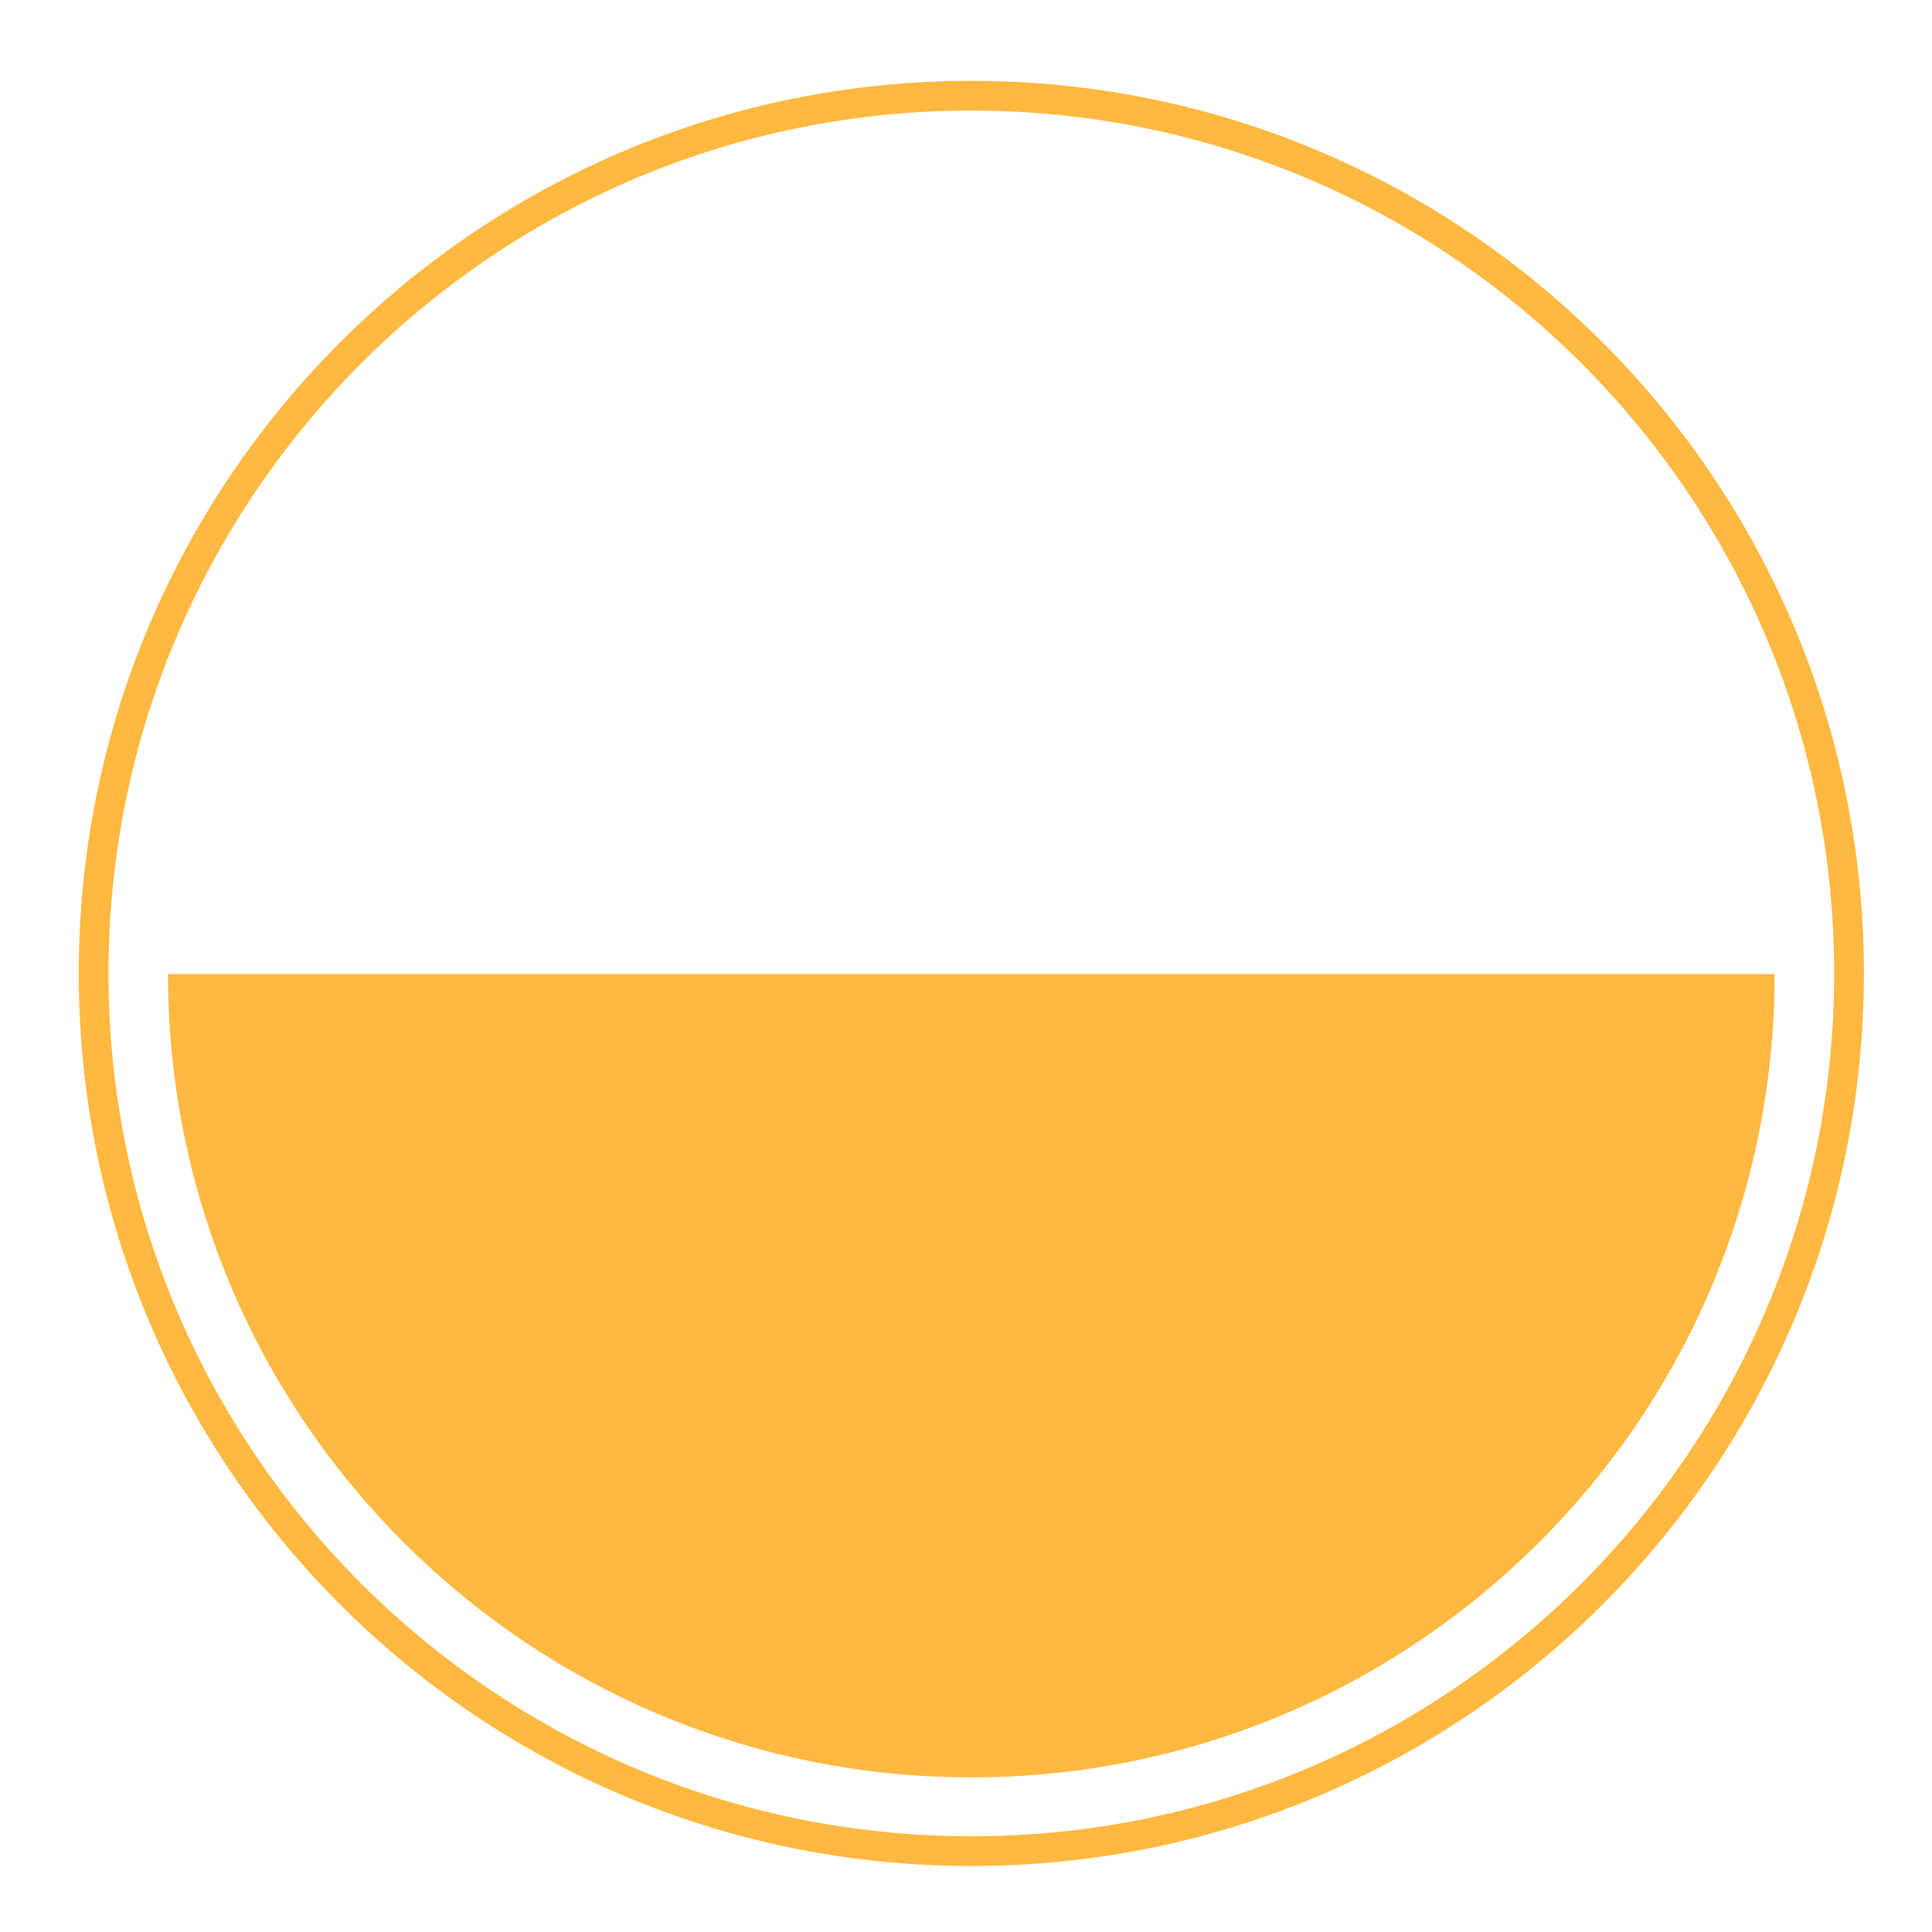 <?xml version="1.0" encoding="UTF-8" standalone="no" ?>
<!DOCTYPE svg PUBLIC "-//W3C//DTD SVG 1.1//EN" "http://www.w3.org/Graphics/SVG/1.1/DTD/svg11.dtd">
<svg xmlns="http://www.w3.org/2000/svg" xmlns:xlink="http://www.w3.org/1999/xlink" version="1.1" width="500" height="500" viewBox="0 0 500 500" xml:space="preserve">
<desc>Created with Fabric.js 4.6.0</desc>
<defs>
</defs>
<g transform="matrix(0.88 0 0 0.88 251.38 251.92)" id="9s1_24TTMYn80NcGV-OTy"  >
<path style="stroke: none; stroke-width: 1; stroke-dasharray: none; stroke-linecap: butt; stroke-dashoffset: 0; stroke-linejoin: miter; stroke-miterlimit: 4; fill: rgb(255,184,64); fill-rule: nonzero; opacity: 1;" vector-effect="non-scaling-stroke"  transform=" translate(-350, -280)" d="M 350 533.75 C 490.14 533.75 603.75 420.14 603.75 280 C 603.75 139.86 490.14 26.25 350 26.25 C 209.86 26.25 96.25 139.86 96.25 280 C 96.25 420.14 209.86 533.75 350 533.75 z M 350 542.5 C 205.02 542.5 87.5 424.98 87.5 280 C 87.5 135.02 205.02 17.5 350 17.5 C 494.98 17.5 612.5 135.02 612.5 280 C 612.5 424.98 494.98 542.5 350 542.5 z" stroke-linecap="round" />
</g>
<g transform="matrix(0.88 0 0 0.88 251.38 356.04)" id="Oy-XtKZWaXQFf6EKeEVAZ"  >
<path style="stroke: none; stroke-width: 1; stroke-dasharray: none; stroke-linecap: butt; stroke-dashoffset: 0; stroke-linejoin: miter; stroke-miterlimit: 4; fill: rgb(255,184,64); fill-rule: evenodd; opacity: 1;" vector-effect="non-scaling-stroke"  transform=" translate(-350, -398.13)" d="M 349.93 516.25 C 219.48 516.211 113.75 410.45 113.75 280 L 586.25 280 C 586.25 410.45 480.52 516.21 350.07 516.25 z" stroke-linecap="round" />
</g>
</svg>